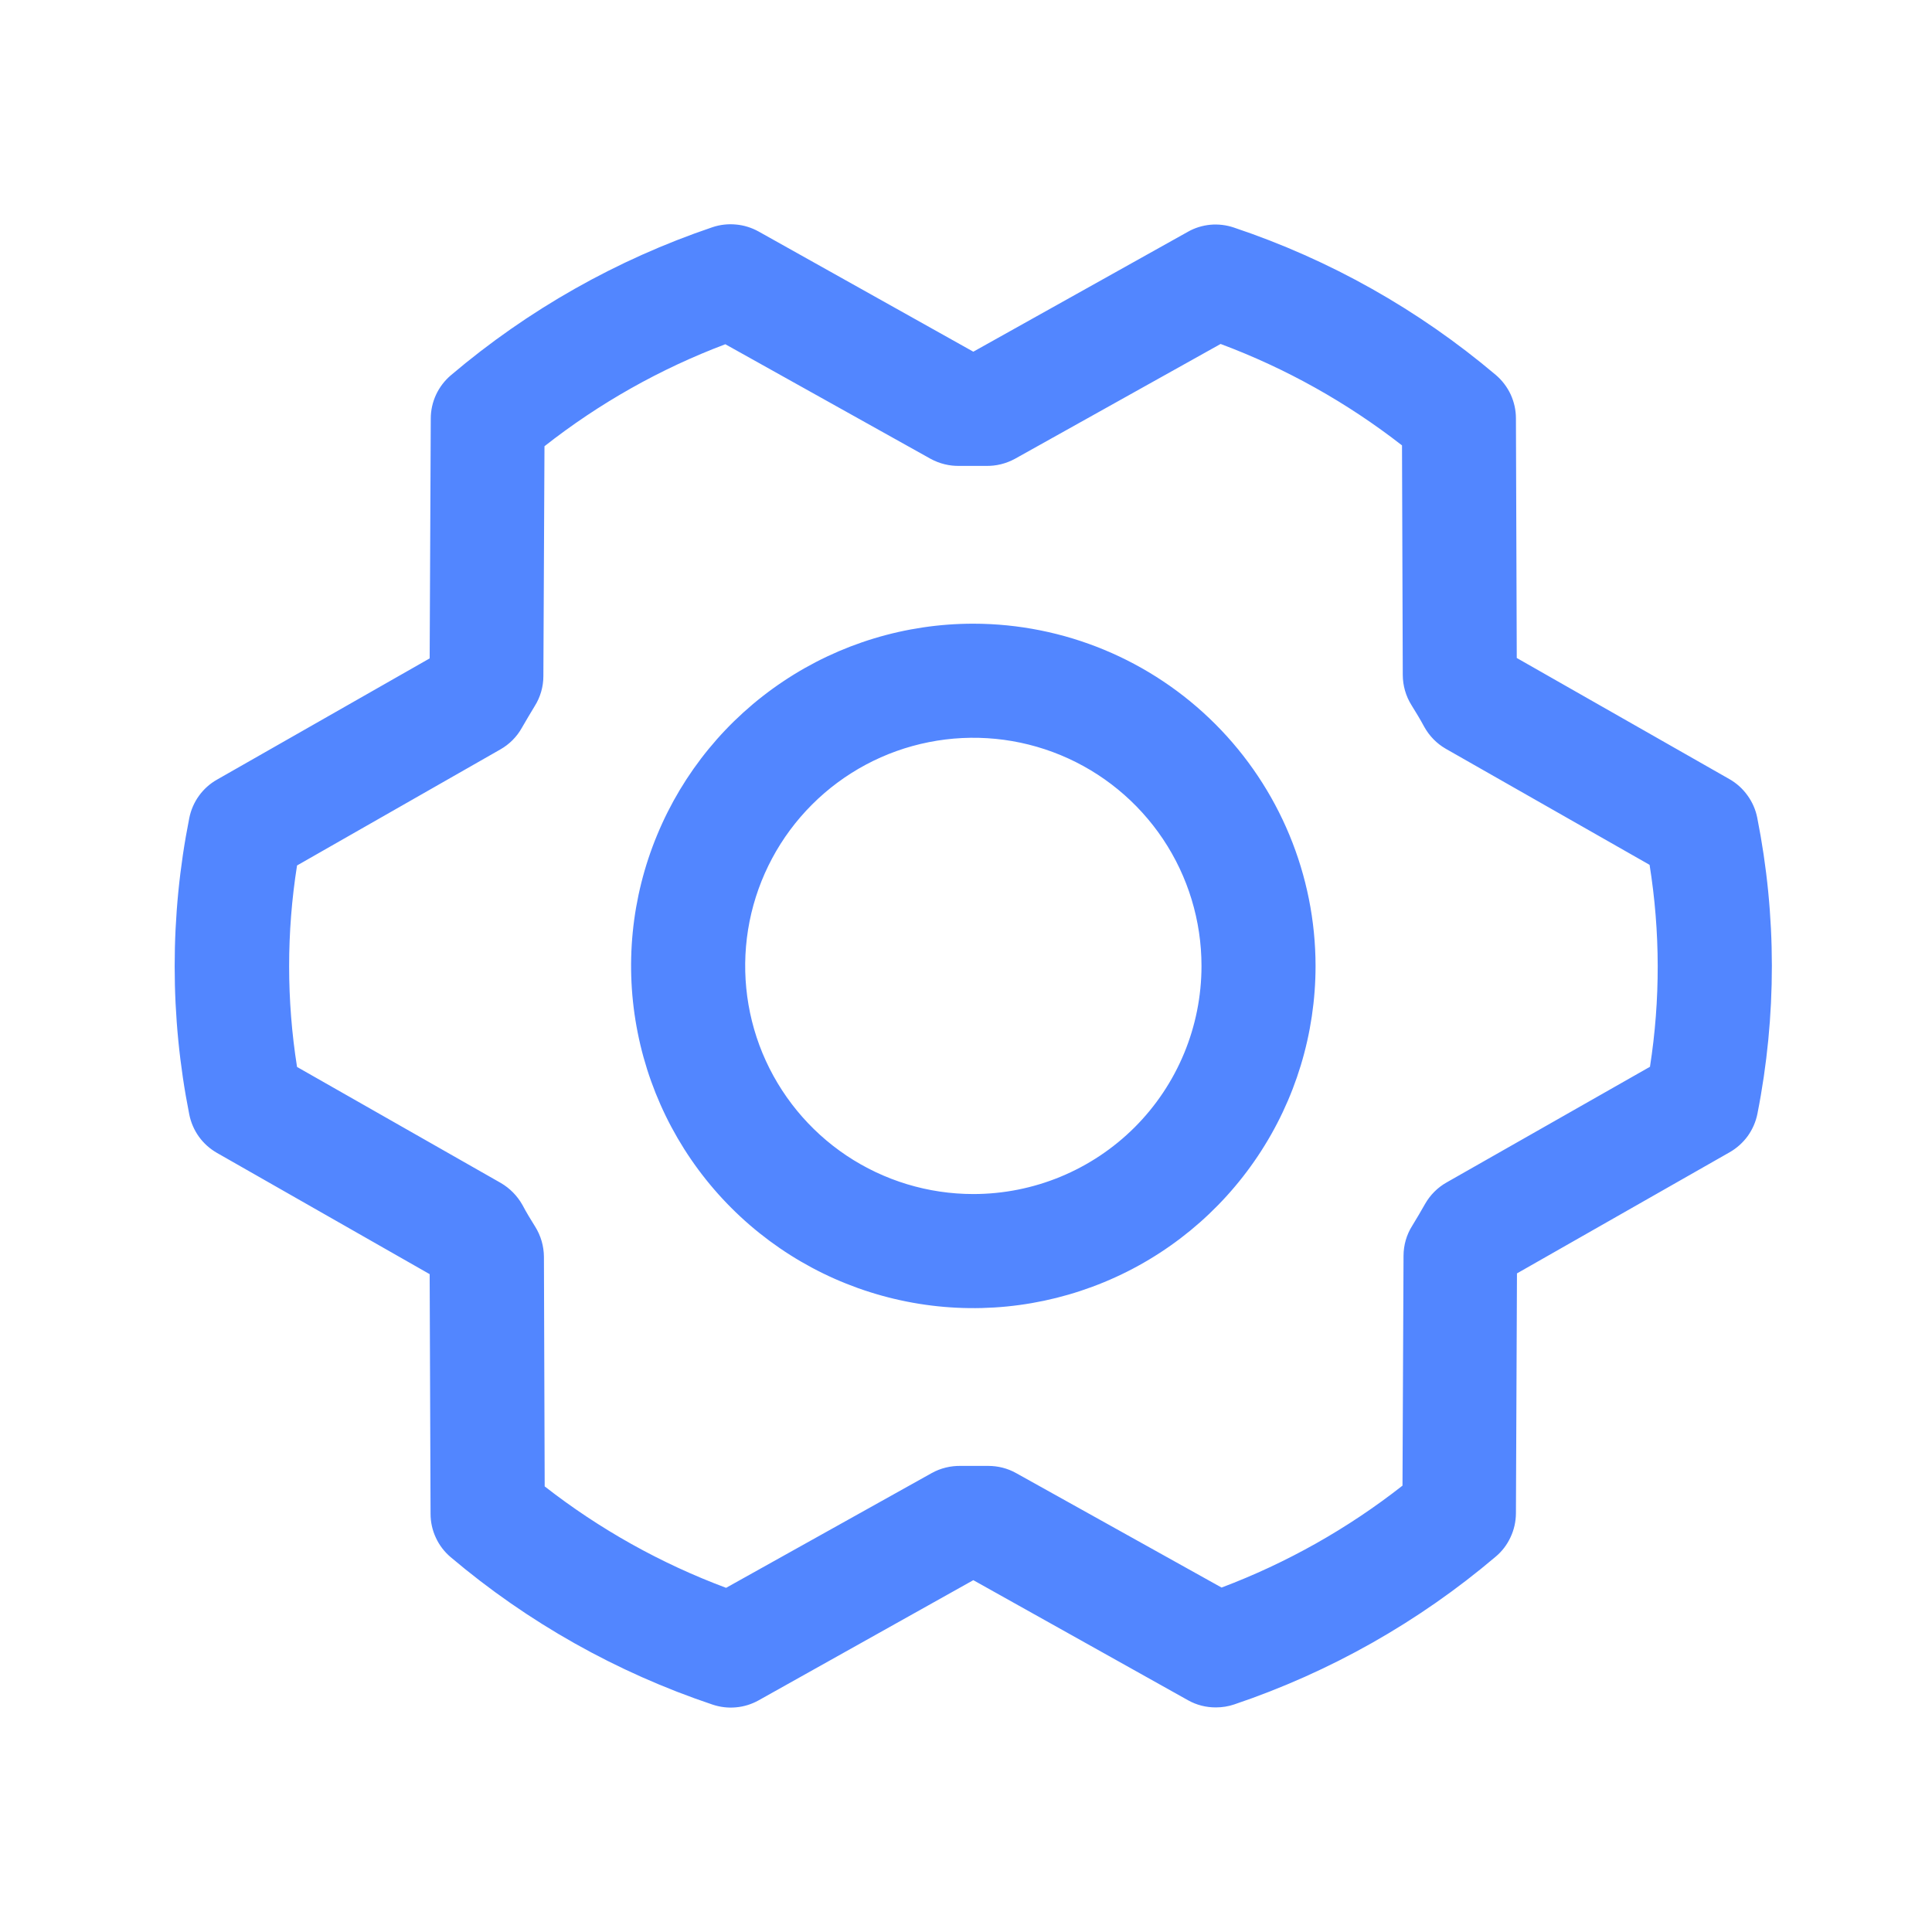 <svg width="28" height="28" viewBox="0 0 28 28" fill="none" xmlns="http://www.w3.org/2000/svg">
<path d="M14.106 9.039C13.125 9.039 12.166 9.33 11.351 9.875C10.535 10.42 9.899 11.194 9.524 12.101C9.148 13.007 9.05 14.004 9.242 14.966C9.433 15.928 9.905 16.812 10.599 17.506C11.293 18.2 12.177 18.672 13.139 18.863C14.101 19.055 15.098 18.956 16.004 18.581C16.911 18.206 17.685 17.57 18.23 16.754C18.775 15.939 19.066 14.98 19.066 13.999C19.065 12.684 18.542 11.423 17.612 10.493C16.682 9.563 15.421 9.04 14.106 9.039ZM14.106 17.305C13.452 17.305 12.813 17.111 12.269 16.748C11.726 16.385 11.302 15.868 11.051 15.264C10.801 14.66 10.736 13.995 10.863 13.354C10.991 12.712 11.306 12.123 11.768 11.661C12.231 11.198 12.82 10.883 13.461 10.756C14.103 10.628 14.768 10.694 15.372 10.944C15.976 11.194 16.492 11.618 16.856 12.162C17.219 12.705 17.413 13.345 17.413 13.999C17.413 14.876 17.065 15.717 16.445 16.337C15.824 16.957 14.983 17.305 14.106 17.305ZM25.467 11.85C25.444 11.734 25.396 11.624 25.326 11.528C25.257 11.431 25.168 11.351 25.065 11.292L21.982 9.536L21.97 6.062C21.97 5.942 21.943 5.824 21.893 5.715C21.842 5.607 21.769 5.511 21.677 5.433C20.559 4.488 19.272 3.763 17.883 3.298C17.774 3.261 17.658 3.247 17.543 3.257C17.428 3.268 17.316 3.302 17.216 3.359L14.106 5.097L10.994 3.355C10.893 3.299 10.781 3.264 10.666 3.254C10.551 3.243 10.435 3.256 10.325 3.293C8.938 3.762 7.652 4.49 6.535 5.438C6.444 5.515 6.371 5.611 6.32 5.719C6.27 5.827 6.243 5.945 6.243 6.065L6.227 9.542L3.145 11.299C3.042 11.357 2.952 11.438 2.883 11.534C2.814 11.63 2.766 11.74 2.743 11.857C2.461 13.274 2.461 14.733 2.743 16.151C2.766 16.267 2.814 16.378 2.883 16.474C2.952 16.57 3.042 16.65 3.145 16.709L6.227 18.466L6.24 21.94C6.24 22.059 6.266 22.178 6.317 22.286C6.367 22.395 6.441 22.491 6.532 22.568C7.65 23.514 8.938 24.239 10.326 24.704C10.436 24.741 10.552 24.755 10.667 24.744C10.782 24.734 10.893 24.699 10.994 24.643L14.106 22.901L17.219 24.642C17.342 24.711 17.481 24.746 17.622 24.745C17.712 24.745 17.802 24.731 17.887 24.702C19.275 24.234 20.561 23.507 21.677 22.56C21.769 22.483 21.842 22.387 21.892 22.278C21.943 22.17 21.969 22.052 21.97 21.933L21.985 18.455L25.068 16.699C25.171 16.64 25.26 16.56 25.33 16.464C25.399 16.367 25.447 16.257 25.47 16.141C25.75 14.724 25.749 13.267 25.467 11.85ZM23.917 15.458L20.965 17.137C20.835 17.21 20.728 17.318 20.654 17.447C20.595 17.55 20.532 17.66 20.468 17.763C20.385 17.893 20.342 18.044 20.341 18.198L20.326 21.531C19.532 22.154 18.648 22.652 17.704 23.008L14.726 21.349C14.603 21.28 14.464 21.245 14.322 21.245H14.303C14.178 21.245 14.052 21.245 13.927 21.245C13.779 21.242 13.632 21.277 13.503 21.349L10.523 23.012C9.577 22.659 8.69 22.163 7.894 21.542L7.883 18.215C7.882 18.06 7.838 17.909 7.757 17.779C7.692 17.675 7.629 17.572 7.571 17.462C7.497 17.331 7.39 17.222 7.261 17.146L4.305 15.463C4.152 14.496 4.152 13.51 4.305 12.543L7.252 10.861C7.382 10.787 7.489 10.68 7.562 10.55C7.622 10.447 7.685 10.338 7.749 10.234C7.831 10.104 7.875 9.953 7.875 9.799L7.891 6.467C8.684 5.844 9.568 5.345 10.512 4.989L13.486 6.649C13.616 6.72 13.762 6.756 13.91 6.752C14.035 6.752 14.161 6.752 14.286 6.752C14.434 6.756 14.58 6.72 14.71 6.649L17.69 4.985C18.636 5.338 19.522 5.834 20.319 6.455L20.33 9.783C20.331 9.937 20.374 10.088 20.456 10.219C20.52 10.322 20.583 10.425 20.642 10.535C20.715 10.666 20.822 10.776 20.952 10.851L23.907 12.534C24.062 13.503 24.064 14.489 23.913 15.458H23.917Z" fill="#5286FF"/>
</svg>
